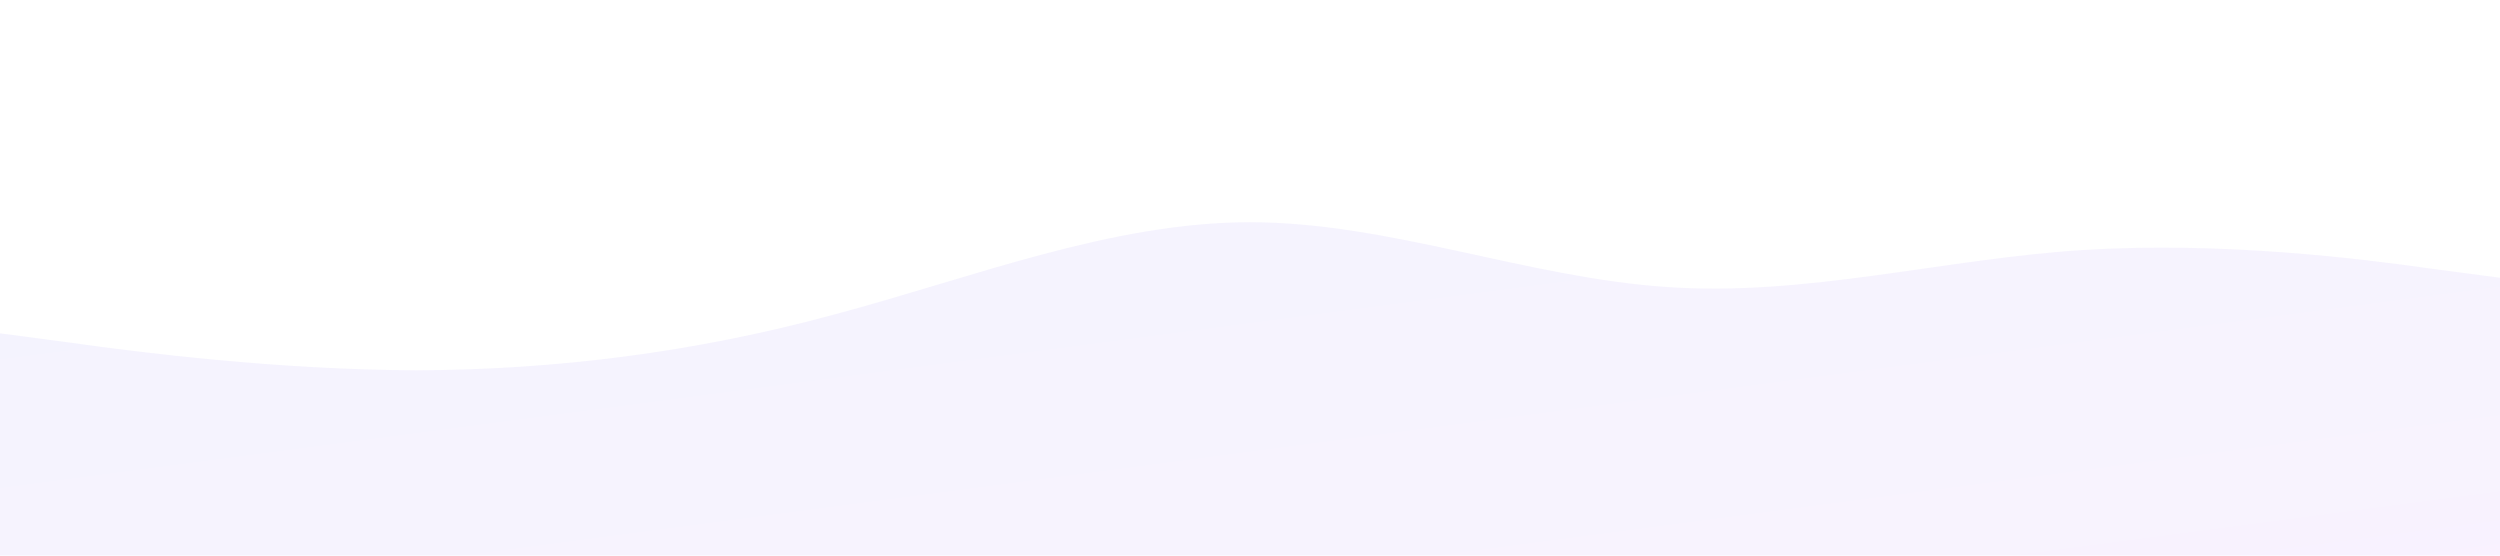 <svg xmlns="http://www.w3.org/2000/svg" viewBox="0 0 1440 320">
  <defs>
    <linearGradient id="grad3" x1="0%" y1="0%" x2="100%" y2="100%">
      <stop offset="0%" stop-color="#6366f1" stop-opacity="0.5"/>
      <stop offset="100%" stop-color="#a855f7" stop-opacity="0.5"/>
    </linearGradient>
  </defs>
  <path fill="url(#grad3)" fill-opacity="0.15" d="M0,192L40,197.3C80,203,160,213,240,213.3C320,213,400,203,480,181.3C560,160,640,128,720,128C800,128,880,160,960,165.3C1040,171,1120,149,1200,144C1280,139,1360,149,1400,154.7L1440,160L1440,320L1400,320C1360,320,1280,320,1200,320C1120,320,1040,320,960,320C880,320,800,320,720,320C640,320,560,320,480,320C400,320,320,320,240,320C160,320,80,320,40,320L0,320Z"></path>
</svg>